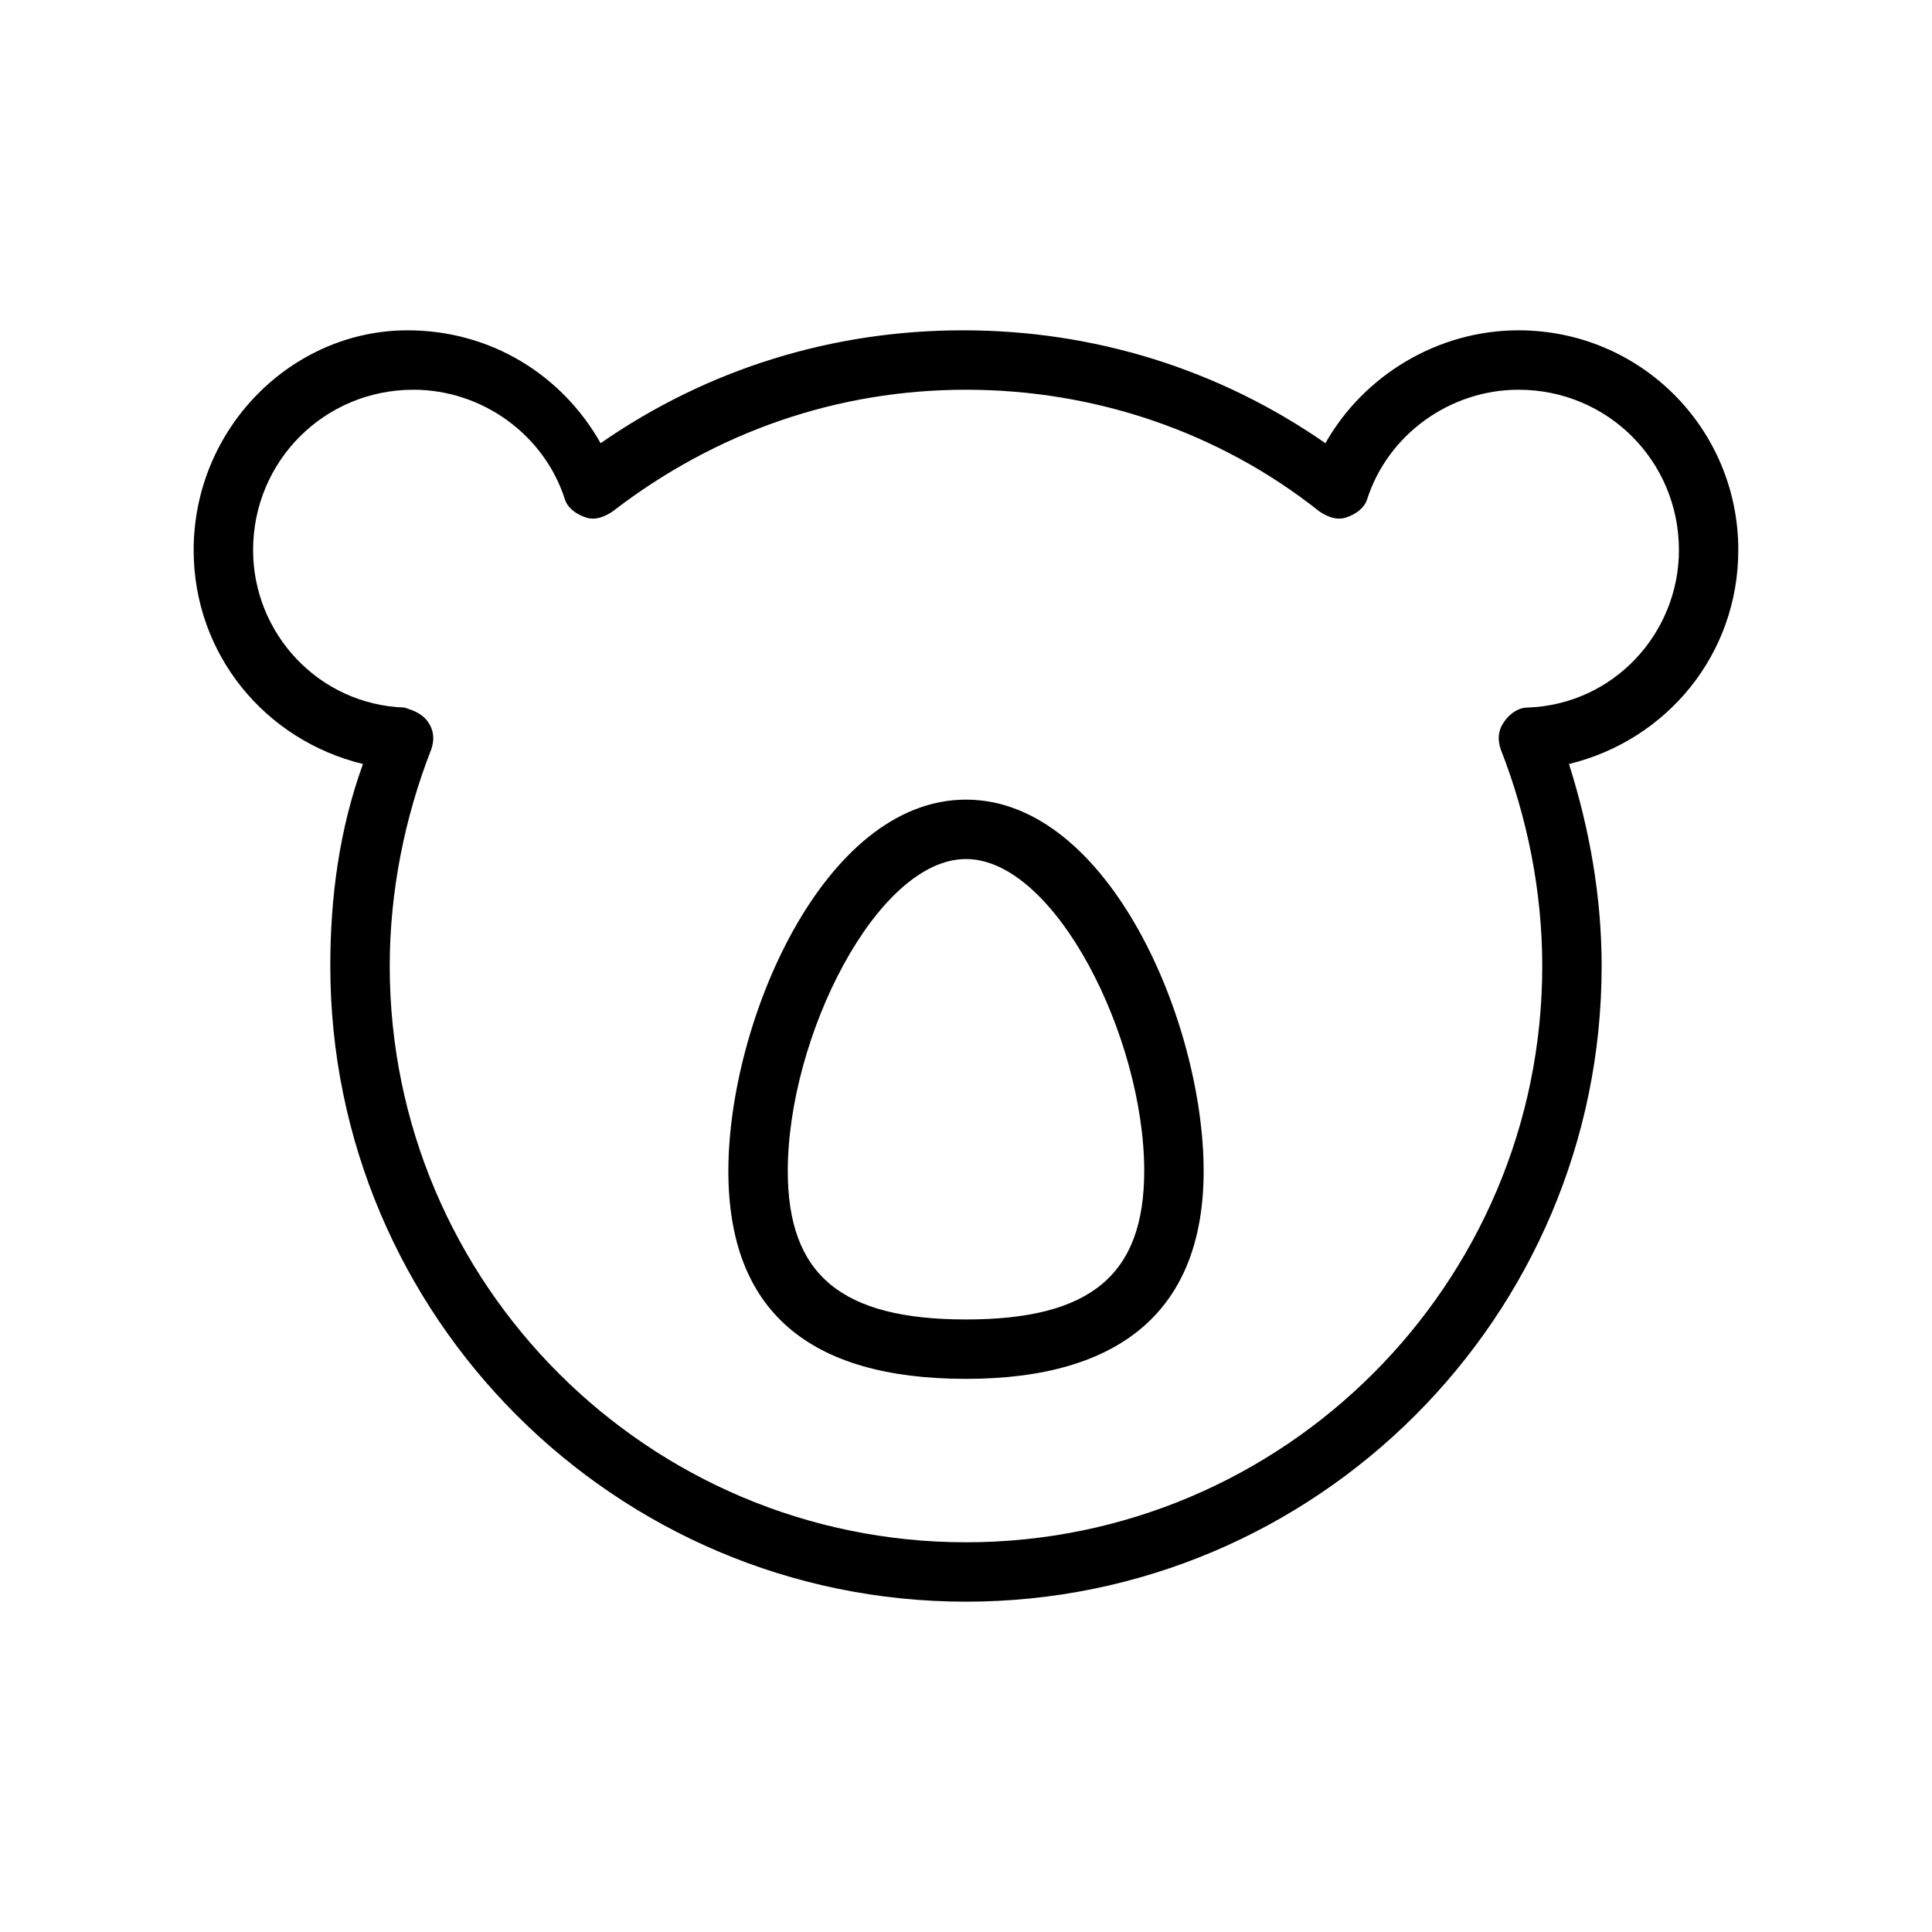 <?xml version="1.0" encoding="UTF-8"?>
<!-- Uploaded to: ICON Repo, www.iconrepo.com, Generator: ICON Repo Mixer Tools -->
<svg fill="#000000" width="800px" height="800px" version="1.1" viewBox="144 144 512 512" xmlns="http://www.w3.org/2000/svg">
 <g>
  <path d="m604.67 289.79c0-32.273-25.977-58.254-58.254-58.254-21.254 0-40.934 11.809-51.168 29.914-28.34-19.68-61.402-29.914-96.039-29.914-34.637 0-67.699 10.234-96.039 29.914-10.234-18.105-29.125-29.914-51.168-29.914-30.699 0.004-56.68 25.98-56.68 58.254 0 27.551 18.895 50.383 44.871 56.68-6.297 17.32-8.66 35.426-8.66 53.531 0 92.891 75.57 168.46 168.46 168.46s168.46-75.574 168.46-168.46c0-18.105-3.148-36.211-8.66-53.531 25.977-6.297 44.871-29.125 44.871-56.68zm-55.891 41.723c-2.363 0-4.723 1.574-6.297 3.938s-1.574 4.723-0.789 7.086c7.086 18.105 11.02 37.785 11.02 57.465 0 84.23-68.488 152.72-152.72 152.72-84.227-0.004-152.71-68.488-152.71-152.72 0-19.68 3.938-39.359 11.02-57.465 0.789-2.363 0.789-4.723-0.789-7.086-1.574-2.363-3.938-3.148-6.297-3.938-22.828-0.785-40.145-19.68-40.145-41.723 0-23.617 18.895-42.508 42.508-42.508 18.105 0 34.637 11.809 40.148 29.125 0.789 2.363 3.148 3.938 5.512 4.723 2.363 0.789 4.723 0 7.086-1.574 27.551-21.254 59.828-32.273 93.676-32.273 33.852 0 66.914 11.02 93.676 32.273 2.363 1.574 4.723 2.363 7.086 1.574 2.363-0.789 4.723-2.363 5.512-4.723 5.512-17.32 22.043-29.125 40.148-29.125 23.617 0 42.508 18.895 42.508 42.508-0.004 22.043-17.32 40.938-40.148 41.723z"/>
  <path d="m400 355.91c-37.785 0-62.977 59.039-62.977 98.398 0 37 21.254 55.105 62.977 55.105s62.977-18.895 62.977-55.105c0-39.355-25.191-98.398-62.977-98.398zm0 137.76c-33.062 0-47.23-11.809-47.23-39.359 0-35.426 23.617-82.656 47.23-82.656 23.617 0 47.23 47.23 47.23 82.656 0 27.551-14.168 39.359-47.23 39.359z"/>
 </g>
</svg>